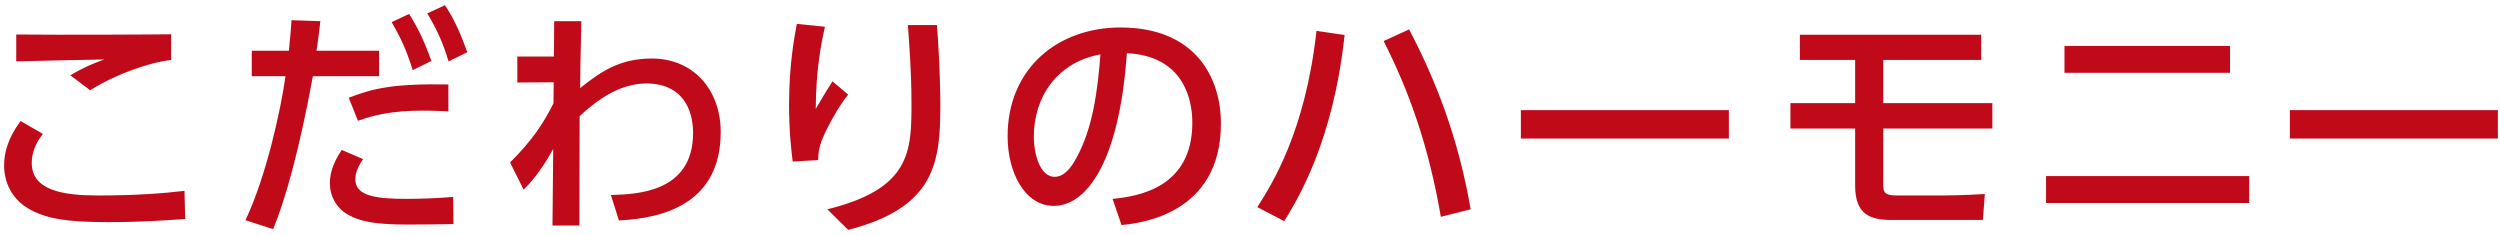 <svg 
 xmlns="http://www.w3.org/2000/svg"
 xmlns:xlink="http://www.w3.org/1999/xlink"
 width="330px" height="31px">
<path fill-rule="evenodd"  fill="rgb(192, 10, 26)"
 d="M302.262,18.282 L302.262,14.539 L329.716,14.539 L329.716,18.282 L302.262,18.282 ZM270.080,23.242 L296.894,23.242 L296.894,26.794 L270.080,26.794 L270.080,23.242 ZM272.511,6.059 L294.366,6.059 L294.366,9.611 L272.511,9.611 L272.511,6.059 ZM248.591,24.458 C248.591,25.386 248.815,25.802 250.351,25.802 L256.654,25.802 C257.102,25.802 259.310,25.770 261.998,25.610 L261.742,29.034 L249.711,29.034 C246.959,29.034 244.879,28.394 244.879,24.522 L244.879,16.970 L236.336,16.970 L236.336,13.611 L244.879,13.611 L244.879,7.915 L237.583,7.915 L237.583,4.587 L261.518,4.587 L261.518,7.915 L248.591,7.915 L248.591,13.611 L262.990,13.611 L262.990,16.970 L248.591,16.970 L248.591,24.458 ZM200.755,14.539 L228.209,14.539 L228.209,18.282 L200.755,18.282 L200.755,14.539 ZM182.638,5.419 L185.998,3.883 C189.550,10.603 192.526,18.314 194.126,27.626 L190.190,28.618 C188.622,19.434 186.062,12.139 182.638,5.419 ZM165.968,27.338 C167.823,24.426 172.303,17.450 173.775,4.075 L177.487,4.619 C175.983,18.666 171.311,26.282 169.519,29.193 L165.968,27.338 ZM146.859,26.250 C150.251,25.930 157.387,24.778 157.387,16.202 C157.387,12.651 155.915,7.371 148.747,7.019 C147.755,21.258 143.500,27.178 139.084,27.178 C135.372,27.178 133.004,22.922 133.004,17.994 C133.004,9.003 139.660,3.627 147.883,3.627 C157.835,3.627 161.162,10.283 161.162,16.298 C161.162,28.394 150.315,29.481 148.043,29.705 L146.859,26.250 ZM136.460,18.090 C136.460,19.946 137.132,23.338 139.212,23.338 C140.428,23.338 141.324,22.250 142.092,20.842 C144.268,16.874 144.876,11.979 145.259,7.179 C139.500,8.235 136.460,12.811 136.460,18.090 ZM109.212,27.626 C120.251,24.906 120.315,19.946 120.315,13.611 C120.315,9.131 119.963,5.067 119.835,3.307 L123.675,3.307 C124.123,9.163 124.123,13.163 124.123,14.059 C124.123,21.610 123.291,27.434 111.964,30.345 L109.212,27.626 ZM107.996,21.130 L104.636,21.322 C104.476,20.074 104.156,17.450 104.156,13.835 C104.156,8.651 104.828,5.035 105.180,3.147 L108.892,3.531 C108.508,5.259 107.708,8.843 107.676,14.379 C108.668,12.683 109.308,11.627 109.884,10.731 L111.964,12.491 C111.004,13.675 110.108,15.115 109.020,17.290 C108.092,19.178 108.028,20.074 107.996,21.130 ZM81.695,29.097 L80.639,25.738 C83.966,25.642 91.486,25.450 91.486,17.546 C91.486,14.603 90.206,11.019 85.310,11.019 C81.535,11.019 78.399,13.579 76.511,15.338 C76.511,17.994 76.511,18.986 76.479,29.769 L72.927,29.769 L73.023,19.658 C71.359,22.730 69.855,24.298 69.119,25.034 L67.328,21.450 C70.399,18.378 71.743,16.234 73.055,13.643 L73.087,10.859 L68.288,10.891 L68.288,7.467 L73.119,7.467 L73.151,2.795 L76.735,2.795 C76.607,8.363 76.607,9.195 76.575,11.627 C79.103,9.643 81.599,7.723 86.046,7.723 C91.518,7.723 95.134,11.851 95.134,17.418 C95.134,26.666 87.902,28.810 81.695,29.097 ZM56.401,1.771 L58.737,0.684 C60.209,2.891 61.073,5.227 61.681,6.891 L59.217,8.107 C58.417,5.515 57.713,3.979 56.401,1.771 ZM54.481,9.259 C53.649,6.635 53.041,5.259 51.697,2.923 L54.001,1.835 C55.345,3.947 56.145,5.835 56.945,8.043 L54.481,9.259 ZM36.051,30.249 L32.403,29.066 C35.155,23.242 37.074,14.475 37.682,10.059 L33.235,10.059 L33.235,6.699 L38.130,6.699 C38.354,4.491 38.386,4.043 38.482,2.667 L42.290,2.795 C42.066,4.779 41.970,5.387 41.778,6.699 L50.033,6.699 L50.033,10.059 L41.298,10.059 C39.538,19.690 37.650,26.442 36.051,30.249 ZM3.807,27.562 C1.503,26.250 0.543,23.978 0.543,21.866 C0.543,19.146 1.855,17.162 2.719,15.978 L5.663,17.674 C4.639,18.954 4.191,20.266 4.191,21.514 C4.191,25.194 8.479,25.802 12.927,25.802 C18.110,25.802 21.598,25.514 24.350,25.194 L24.446,28.906 C21.854,29.097 18.462,29.321 14.334,29.321 C8.799,29.321 6.079,28.874 3.807,27.562 ZM9.279,9.931 C11.103,8.875 12.095,8.459 13.758,7.851 C11.935,7.883 3.807,8.043 2.143,8.107 L2.143,4.555 C7.551,4.619 21.566,4.555 22.590,4.523 L22.590,7.915 C19.582,8.267 15.262,9.803 11.903,11.915 L9.279,9.931 ZM47.250,15.946 L46.034,12.907 C49.234,11.659 51.921,11.019 59.185,11.147 L59.185,14.699 C58.289,14.667 57.329,14.603 55.761,14.603 C51.793,14.603 49.362,15.179 47.250,15.946 ZM47.922,21.002 C47.442,21.706 46.898,22.666 46.898,23.658 C46.898,25.994 49.969,26.250 53.841,26.250 C54.865,26.250 57.745,26.186 59.825,25.994 L59.857,29.577 C57.841,29.609 55.825,29.641 53.809,29.641 C49.362,29.641 47.538,29.193 46.098,28.426 C44.370,27.530 43.538,25.802 43.538,24.202 C43.538,22.250 44.530,20.682 45.106,19.786 L47.922,21.002 Z"/>
</svg>